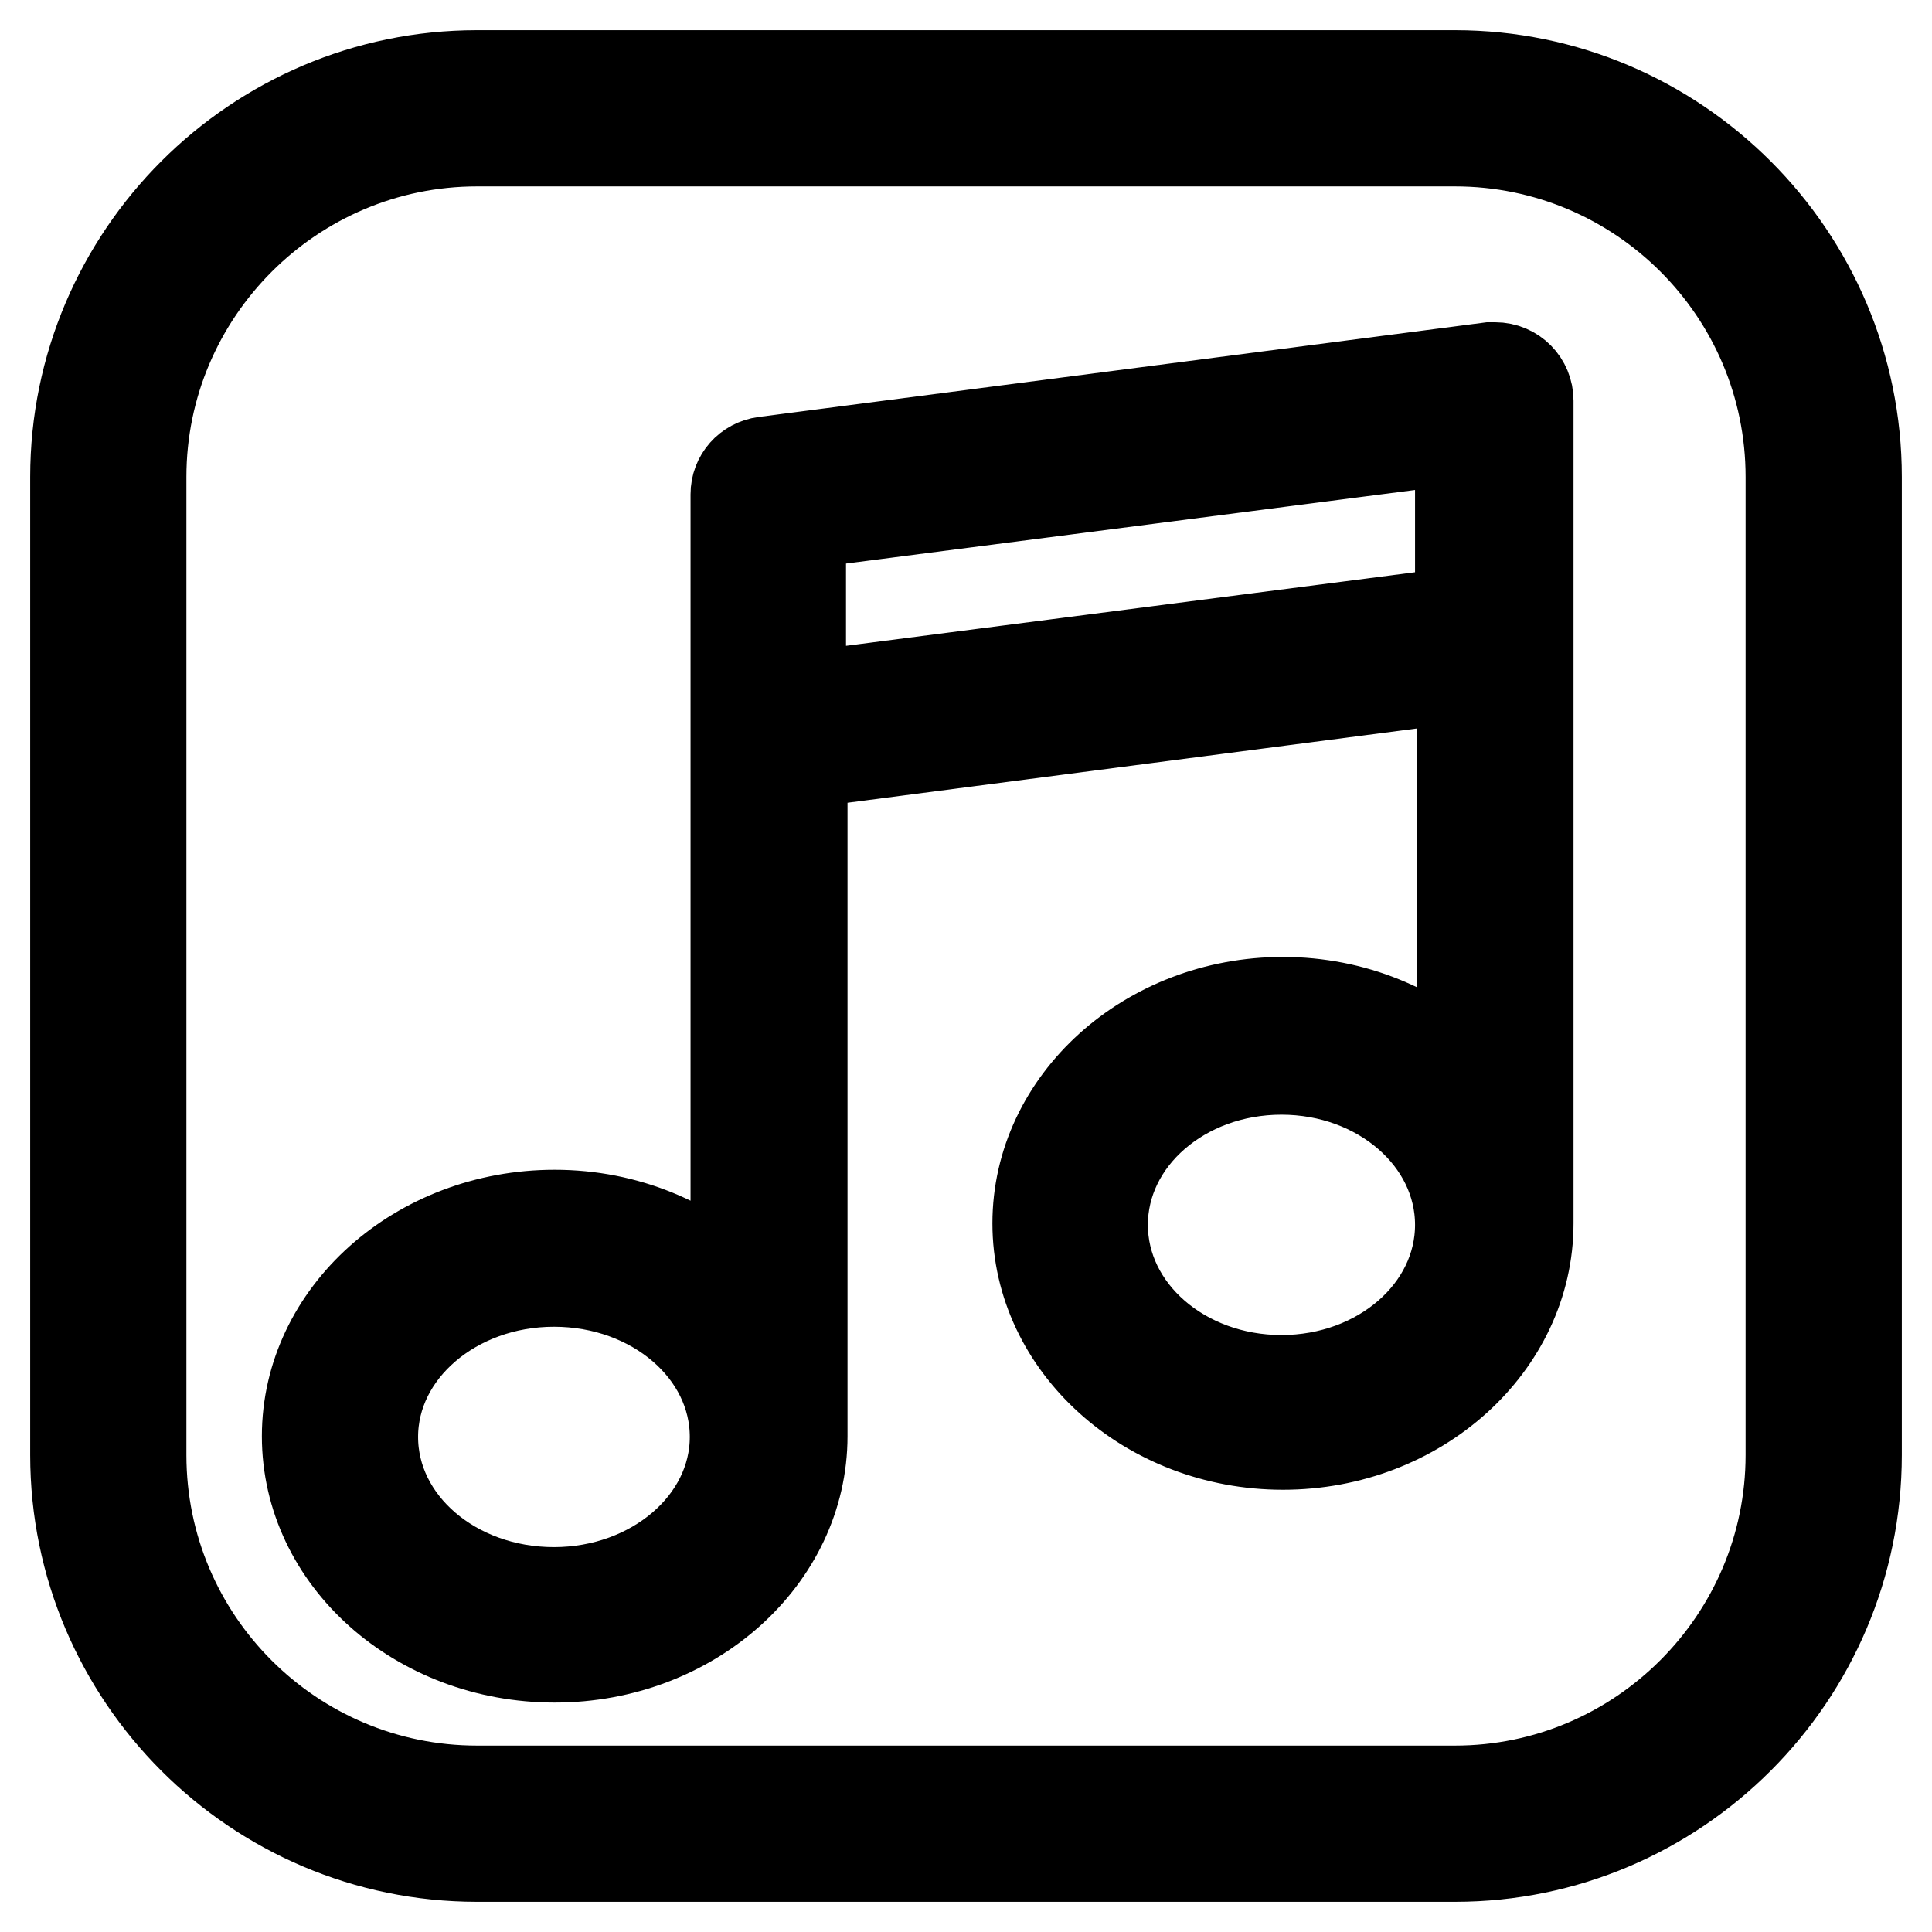 <?xml version="1.0" encoding="utf-8"?>
<!-- Svg Vector Icons : http://www.onlinewebfonts.com/icon -->
<!DOCTYPE svg PUBLIC "-//W3C//DTD SVG 1.1//EN" "http://www.w3.org/Graphics/SVG/1.1/DTD/svg11.dtd">
<svg version="1.1" xmlns="http://www.w3.org/2000/svg" xmlns:xlink="http://www.w3.org/1999/xlink" x="0px" y="0px" viewBox="0 0 256 256" enable-background="new 0 0 256 256" xml:space="preserve">
<g> <path stroke-width="12" fill-opacity="0" stroke="#000000"  d="M192.8,10H63.2C33.9,10,10,33.9,10,63.2v129.6c0,29.3,23.9,53.2,53.2,53.2h129.6 c29.3,0,53.2-23.9,53.2-53.2V63.2C246,33.9,222.1,10,192.8,10z M237.3,192.8c0,24.5-20,44.5-44.5,44.5H63.2 c-24.5,0-44.5-19.9-44.5-44.5V63.2c0-24.5,20-44.5,44.5-44.5h129.6c24.5,0,44.5,19.9,44.5,44.5V192.8z"/> <path stroke-width="12" fill-opacity="0" stroke="#000000"  d="M197.4,48.7l-96.1,12.5c-2.2,0.3-3.8,2.1-3.8,4.3v105c-6-5.8-14.5-9.5-24-9.5c-18.1,0-32.8,13.2-32.8,29.3 c0,16.2,14.7,29.3,32.8,29.3c18.1,0,32.8-13.2,32.8-29.3v-89.2l87.4-11.4v52.5c-5.9-5.8-14.4-9.4-23.7-9.4 c-17.9,0-32.5,13.2-32.5,29.3s14.6,29.3,32.5,29.3c17.9,0,32.5-13.2,32.5-29.3V53.1c0-2.4-1.9-4.4-4.4-4.4 C197.7,48.7,197.6,48.7,197.4,48.7z M73.4,211c-13.3,0-24-9.2-24-20.6s10.8-20.6,24-20.6c13.3,0,24,9.2,24,20.6S86.6,211,73.4,211z  M106.1,92.4v-23l87.4-11.3v23L106.1,92.4z M169.8,182.9c-13.1,0-23.7-9.2-23.7-20.6s10.6-20.6,23.7-20.6 c13.1,0,23.7,9.2,23.7,20.6S182.9,182.9,169.8,182.9z"/></g>
</svg>